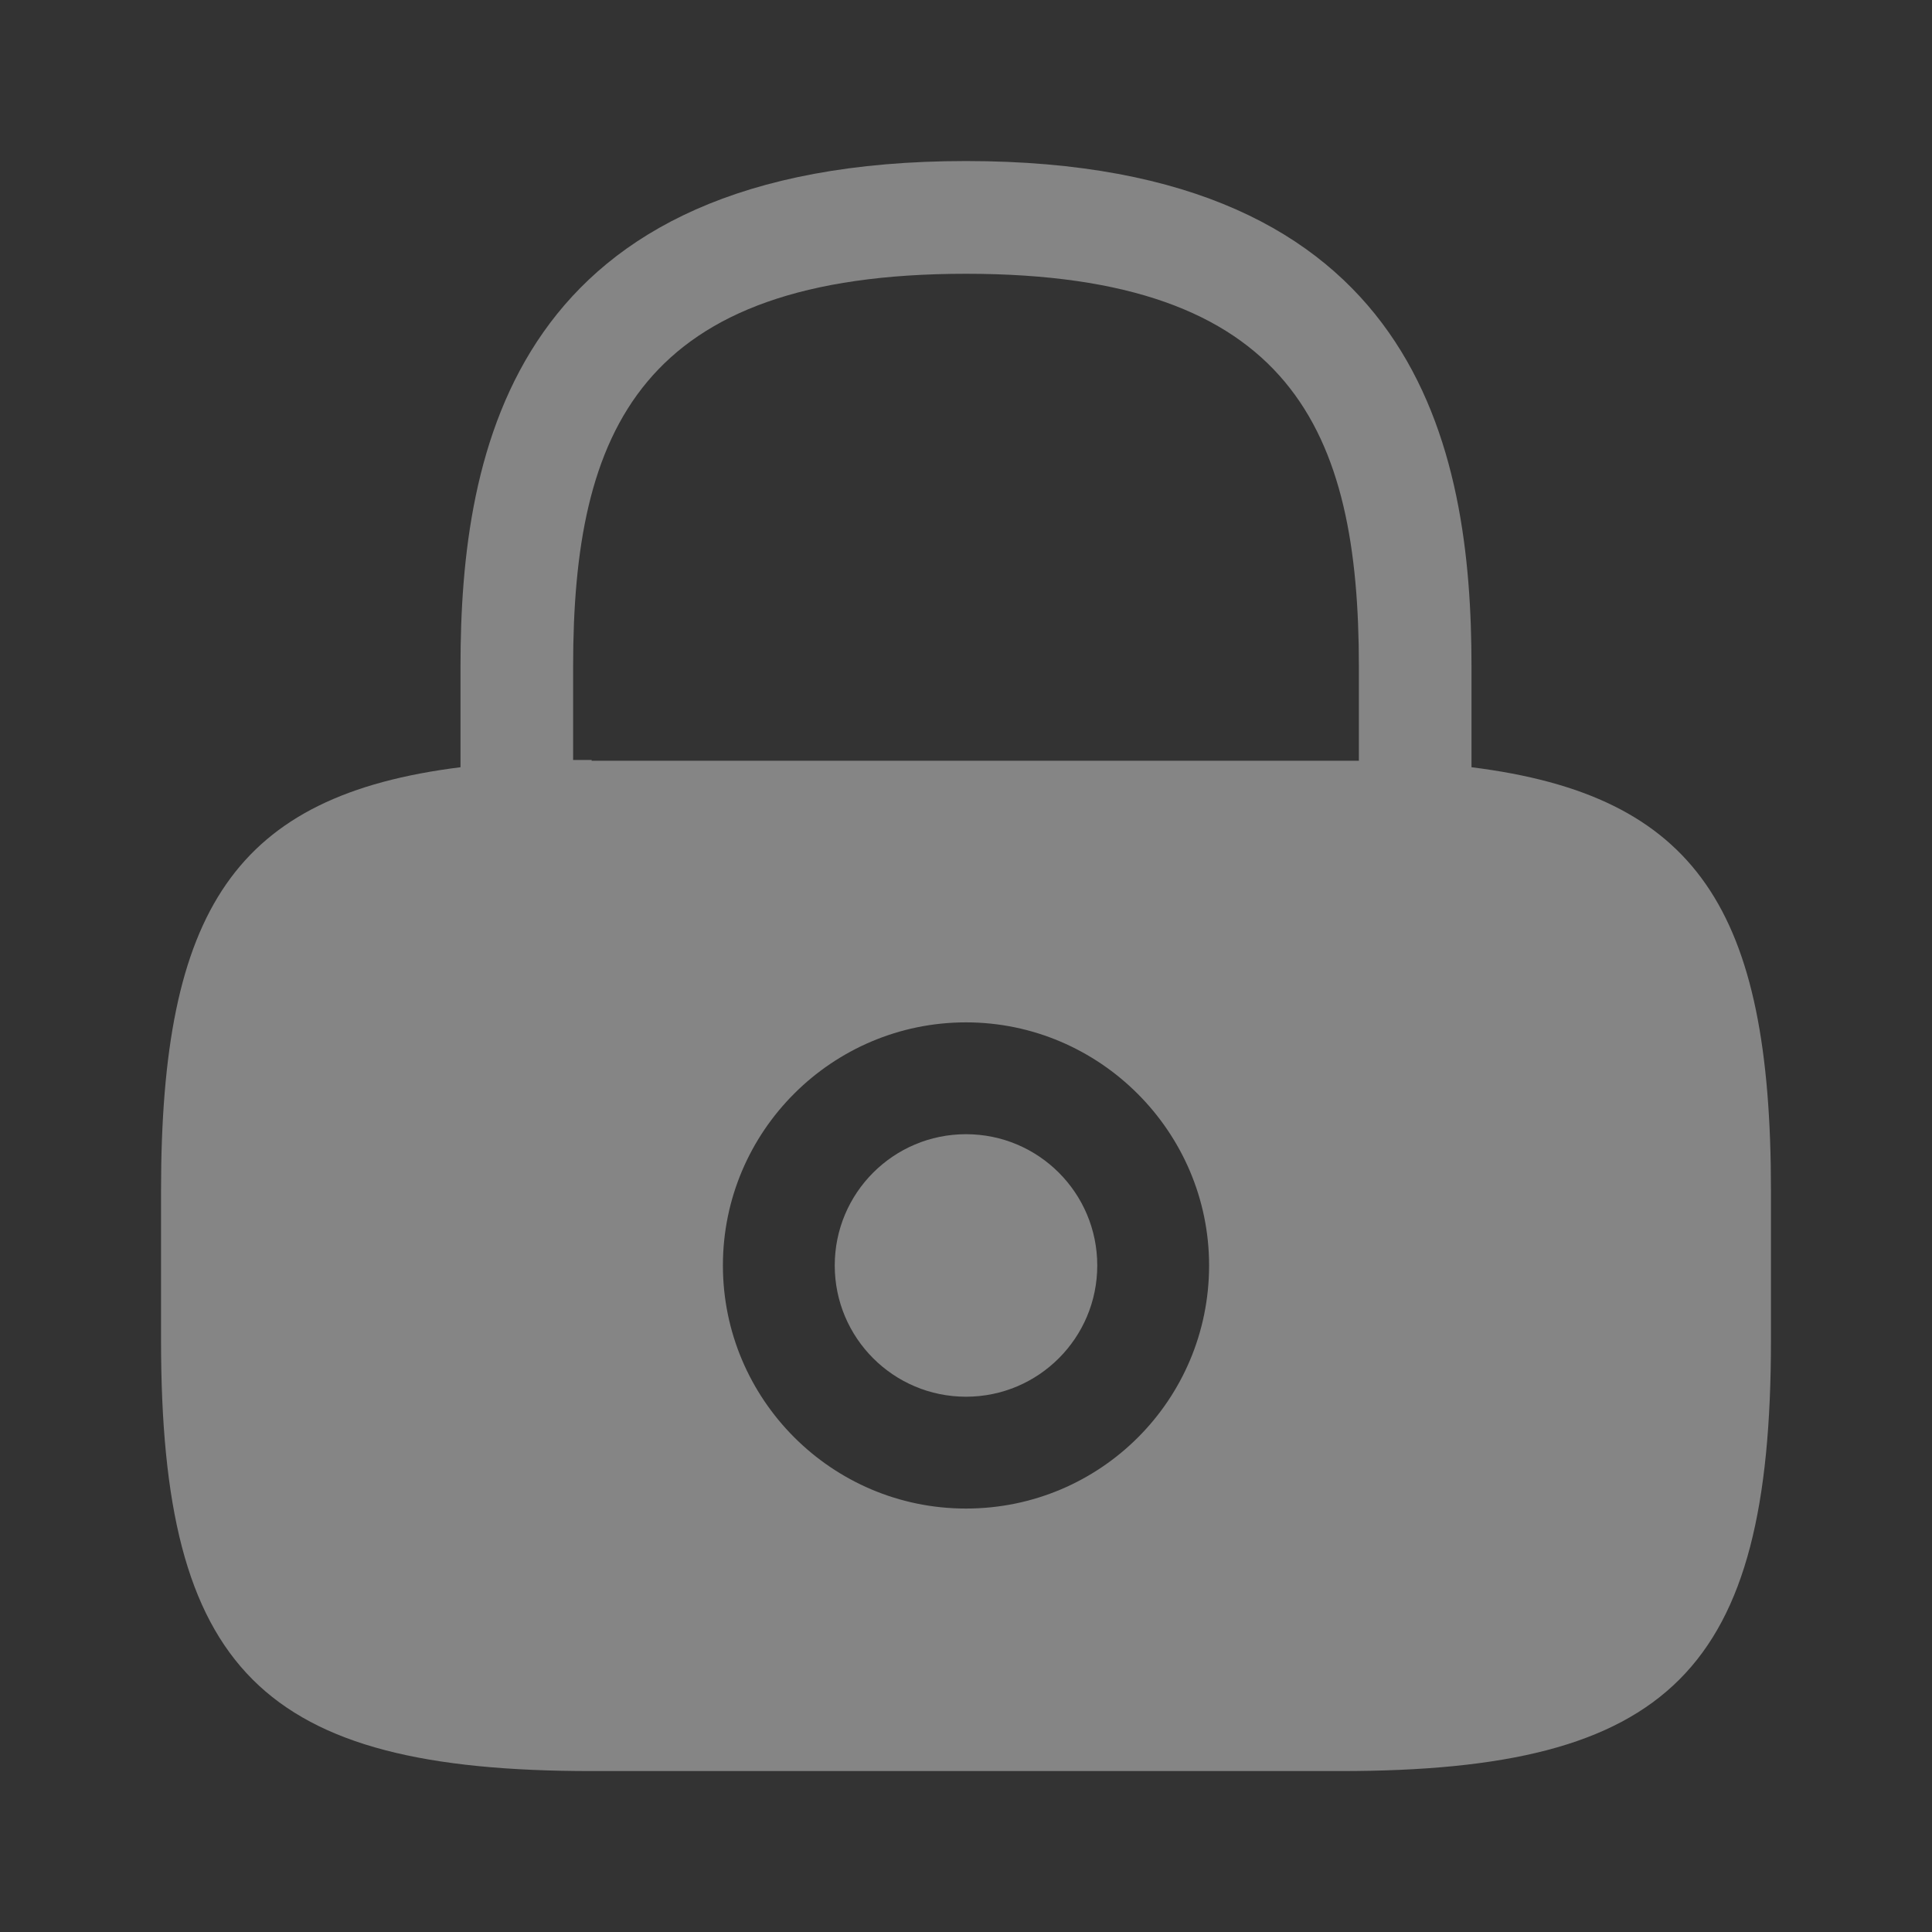 <svg width="17" height="17" viewBox="0 0 17 17" fill="none" xmlns="http://www.w3.org/2000/svg">
<rect x="0" y="0" width="17" height="17" fill="#333333" stroke="none"/>
<g opacity="0.4">
<path d="M8.5 12.29C9.138 12.29 9.655 11.773 9.655 11.135C9.655 10.497 9.138 9.98 8.5 9.98C7.862 9.98 7.345 10.497 7.345 11.135C7.345 11.773 7.862 12.29 8.5 12.29Z" fill="white"/>
<path d="M12.948 6.751V5.865C12.948 3.953 12.488 1.417 8.5 1.417C4.512 1.417 4.052 3.953 4.052 5.865V6.751C2.068 6.999 1.417 8.004 1.417 10.477V11.794C1.417 14.698 2.302 15.584 5.206 15.584H11.794C14.698 15.584 15.583 14.698 15.583 11.794V10.477C15.583 8.004 14.932 6.999 12.948 6.751ZM8.5 13.274C7.317 13.274 6.361 12.311 6.361 11.135C6.361 9.952 7.324 8.996 8.5 8.996C9.676 8.996 10.639 9.959 10.639 11.135C10.639 12.318 9.683 13.274 8.5 13.274ZM5.206 6.687C5.15 6.687 5.1 6.687 5.043 6.687V5.865C5.043 3.79 5.631 2.409 8.5 2.409C11.369 2.409 11.957 3.79 11.957 5.865V6.694C11.9 6.694 11.851 6.694 11.794 6.694H5.206V6.687Z" fill="white"/>
</g>
</svg>

